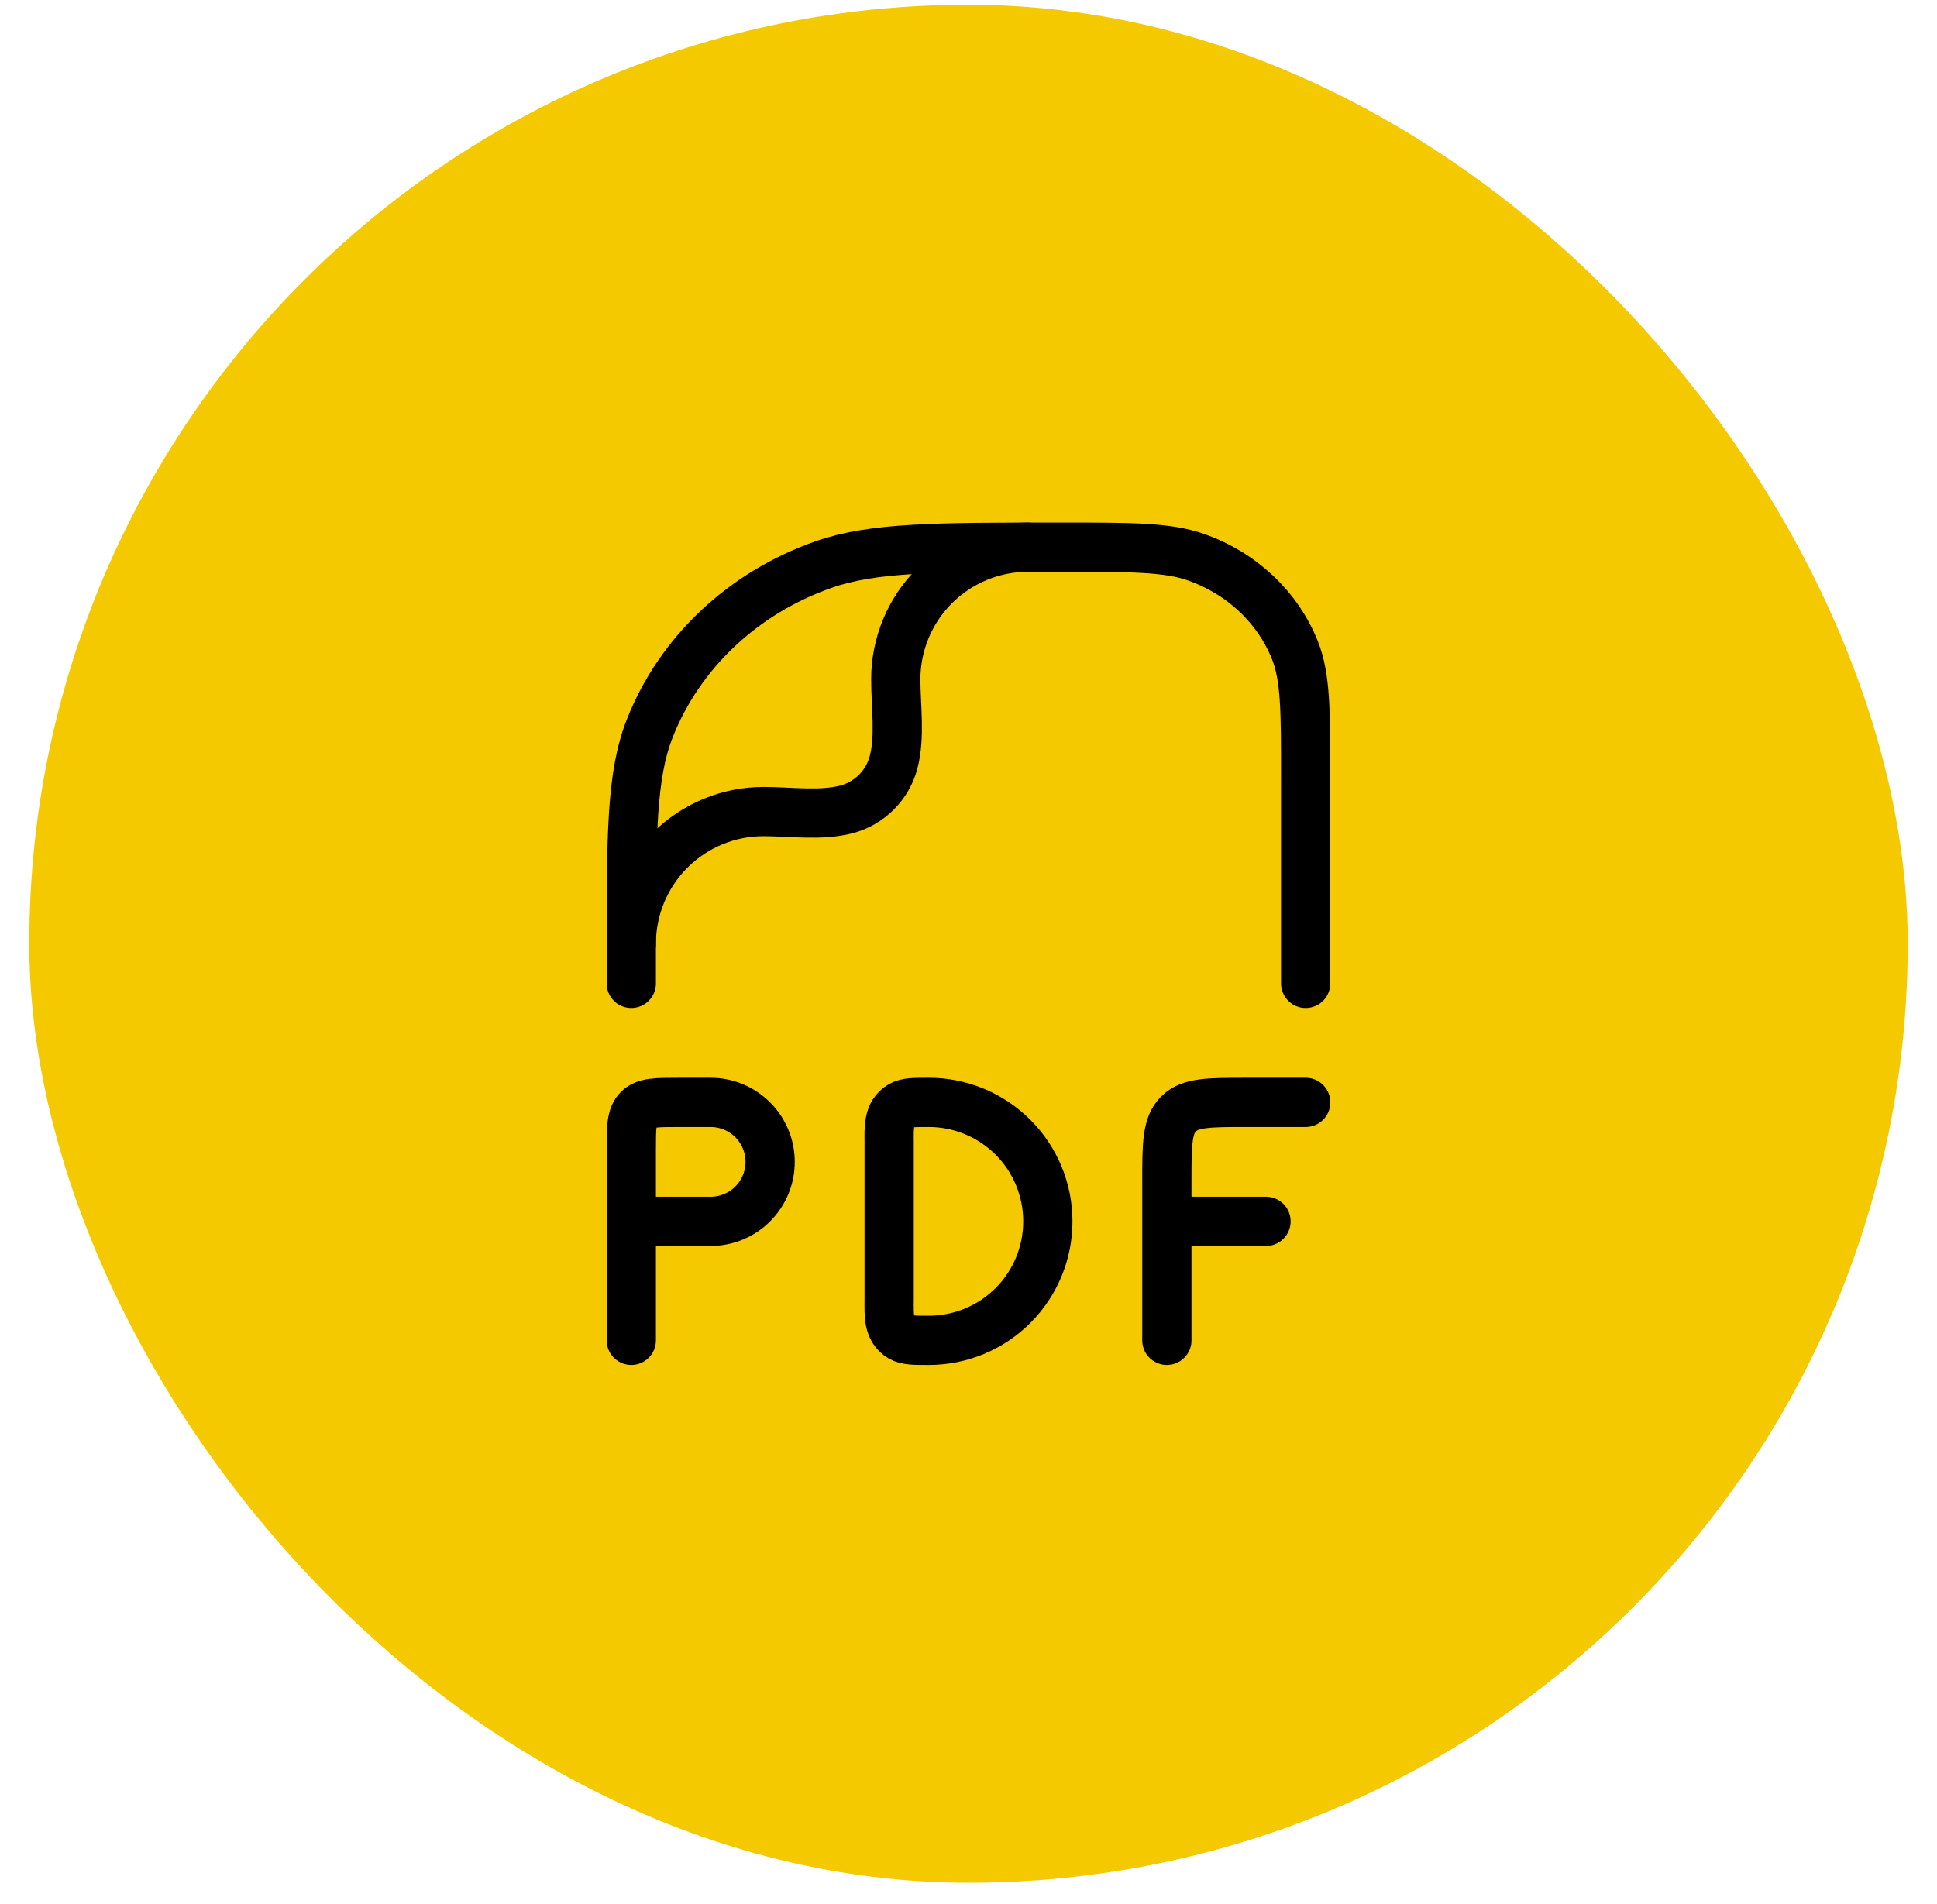 <svg width="59" height="58" viewBox="0 0 59 58" fill="none" xmlns="http://www.w3.org/2000/svg">
<rect x="0.892" y="0.145" width="57.216" height="57.216" rx="28.608" fill="#F4C900"/>
<path d="M19.229 29.961V28.99C19.229 25.405 19.229 23.613 19.796 22.18C20.707 19.878 22.633 18.063 25.076 17.204C26.594 16.67 28.495 16.67 32.301 16.67C34.474 16.67 35.561 16.67 36.429 16.975C37.824 17.466 38.925 18.503 39.446 19.819C39.77 20.637 39.77 21.661 39.77 23.709V29.961" stroke="black" stroke-width="1.5" stroke-linecap="round" stroke-linejoin="round"/>
<path d="M19.229 28.753C19.229 27.685 19.654 26.66 20.409 25.905C21.164 25.15 22.188 24.726 23.256 24.726C24.061 24.726 25.01 24.866 25.792 24.657C26.133 24.565 26.445 24.385 26.695 24.134C26.945 23.884 27.125 23.573 27.216 23.231C27.425 22.449 27.285 21.501 27.285 20.696C27.285 19.628 27.71 18.604 28.465 17.849C29.22 17.094 30.245 16.67 31.312 16.67M19.229 40.836V37.211M19.229 37.211V35.036C19.229 34.352 19.229 34.012 19.442 33.799C19.652 33.586 19.995 33.586 20.679 33.586H21.646C22.127 33.586 22.588 33.777 22.927 34.117C23.267 34.457 23.458 34.918 23.458 35.399C23.458 35.88 23.267 36.341 22.927 36.681C22.588 37.02 22.127 37.211 21.646 37.211H19.229ZM39.771 33.586H37.958C36.819 33.586 36.25 33.586 35.896 33.94C35.542 34.294 35.542 34.864 35.542 36.003V37.211M35.542 37.211V40.836M35.542 37.211H38.562M31.917 37.211C31.917 38.173 31.535 39.095 30.855 39.775C30.175 40.454 29.253 40.836 28.292 40.836C27.84 40.836 27.615 40.836 27.446 40.74C27.044 40.507 27.083 40.036 27.083 39.628V34.795C27.083 34.386 27.044 33.916 27.446 33.683C27.615 33.586 27.84 33.586 28.292 33.586C28.768 33.586 29.239 33.68 29.679 33.862C30.119 34.044 30.518 34.312 30.855 34.648C31.192 34.985 31.459 35.384 31.641 35.824C31.823 36.264 31.917 36.735 31.917 37.211Z" stroke="black" stroke-width="1.5" stroke-linecap="round" stroke-linejoin="round"/>
</svg>
